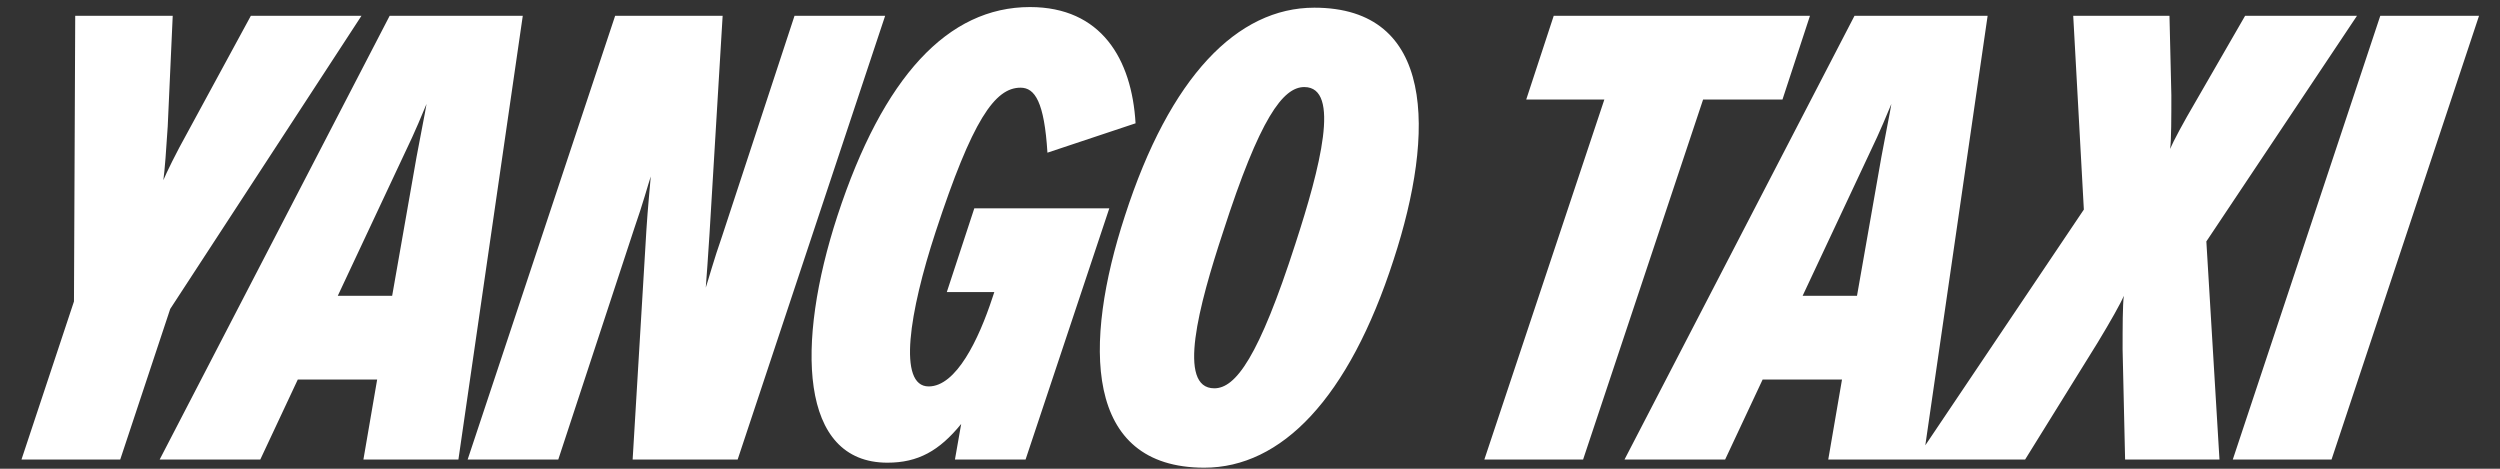 <svg width="272" height="51" viewBox="0 0 272 51" fill="none" xmlns="http://www.w3.org/2000/svg">
<rect x="0" y="0" width="272" height="51" fill="#333333" stroke="none"/>
<path d="M18.248 13.756C18.112 16 17.908 18.72 17.772 19.604C18.112 18.788 19.132 16.68 20.424 14.368L27.292 1.72H39.328L18.52 33.612L13.08 50H2.336L8.048 32.796L8.184 1.72H18.792L18.248 13.756ZM42.394 1.72H56.878L49.874 50H39.538L41.034 41.296H32.398L28.318 50H17.37L42.394 1.72ZM36.75 32.184H42.666L45.318 17.088C45.726 14.844 46.27 12.192 46.406 11.308C46.066 12.124 45.182 14.3 44.026 16.68L36.75 32.184ZM77.195 25.452C77.059 27.696 76.855 30.416 76.787 31.3C77.059 30.484 77.671 28.24 78.555 25.724L86.443 1.72H96.303L80.255 50H68.831L70.327 25.044C70.463 22.8 70.735 20.08 70.803 19.196C70.531 20.012 69.919 22.256 69.035 24.772L60.739 50H50.879L66.927 1.72H78.623L77.195 25.452ZM103.013 31.776L106.005 22.664H120.693L111.581 50H103.897L104.577 46.124C102.197 49.048 99.885 50.34 96.553 50.34C86.965 50.34 86.557 37.42 91.113 23.48C96.077 8.316 103.149 0.768 112.057 0.768C119.809 0.768 123.141 6.412 123.549 13.416L113.961 16.612C113.621 11.104 112.601 9.54 111.037 9.54C108.249 9.54 105.801 13.008 101.789 25.248C98.933 33.952 97.641 42.044 101.041 42.044C104.033 42.044 106.481 36.944 107.977 32.388L108.181 31.776H103.013ZM131.027 50.884C117.903 50.884 117.835 37.42 122.391 23.48C127.287 8.316 134.631 0.836 142.995 0.836C156.119 0.836 156.187 14.3 151.631 28.24C146.735 43.404 139.391 50.884 131.027 50.884ZM132.115 42.248C134.427 42.248 136.943 38.916 140.955 26.472C143.607 18.312 145.919 9.472 141.907 9.472C139.595 9.472 137.079 12.804 133.067 25.248C130.415 33.272 128.035 42.248 132.115 42.248ZM196.924 1.72L193.932 10.832H185.296L172.24 50H161.496L174.552 10.832H166.052L169.044 1.72H196.924ZM201.769 1.72H216.253L209.249 50H198.913L200.409 41.296H191.773L187.693 50H176.745L201.769 1.72ZM196.125 32.184H202.041L204.693 17.088C205.101 14.844 205.645 12.192 205.781 11.308C205.441 12.124 204.557 14.3 203.401 16.68L196.125 32.184ZM208.431 50L226.723 22.8L225.567 1.72H236.039L236.243 10.356C236.243 12.6 236.243 15.32 236.107 16.204C236.447 15.388 237.535 13.348 238.895 11.036L244.267 1.72H256.439L240.051 26.268L241.479 50H231.211L230.939 38.032C230.939 35.788 230.939 33.068 231.075 32.184C230.735 33 229.579 35.04 228.219 37.284L220.331 50H208.431ZM269.718 1.72L253.67 50H242.926L258.974 1.72H269.718Z" fill="white"/>
</svg>
